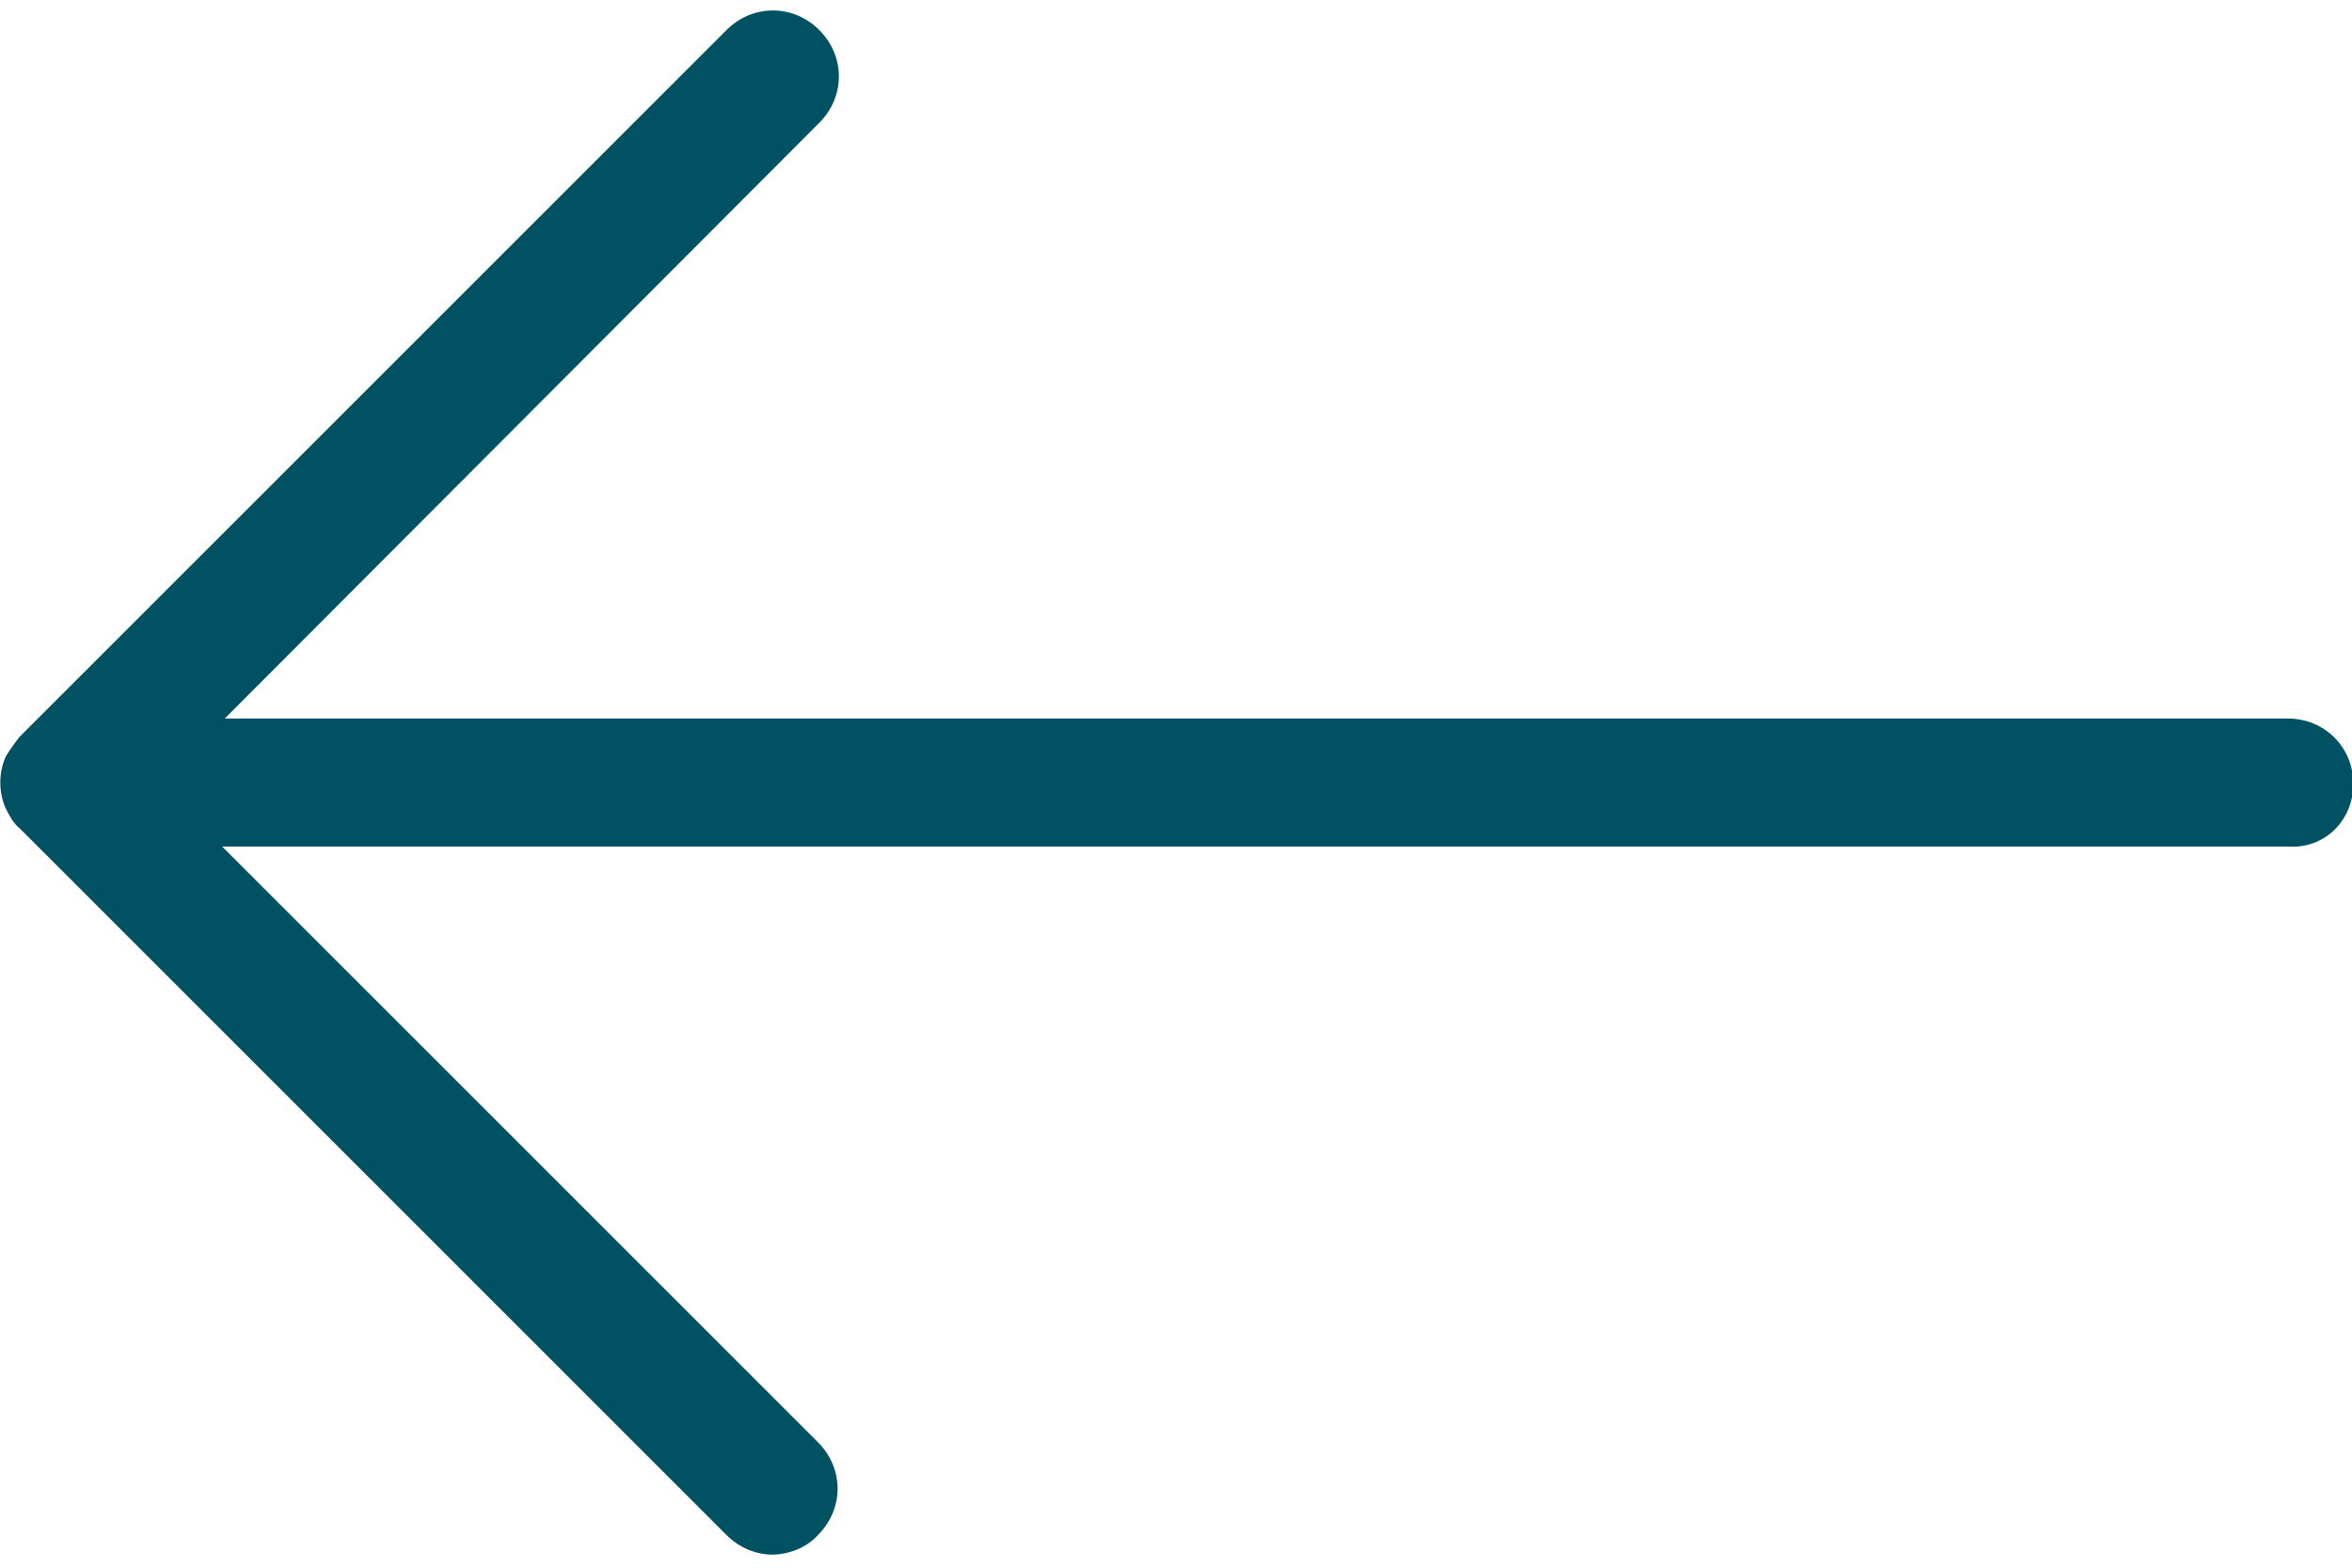 <?xml version="1.0" encoding="UTF-8"?>
<svg id="_圖層_1" data-name=" 圖層 1" xmlns="http://www.w3.org/2000/svg" viewBox="0 0 18 12">
  <defs>
    <style>
      .cls-1 {
        fill: #005162;
        stroke-width: 0px;
      }
    </style>
  </defs>
  <path class="cls-1" d="M17.51,5.5H1.72L6.27.94c.2-.2.2-.51,0-.71s-.51-.2-.71,0L.15,5.64s-.08.1-.11.16c-.05.12-.05.26,0,.38.03.06.06.12.11.16l5.41,5.41c.1.1.23.15.35.15s.26-.05.35-.15c.2-.2.2-.51,0-.71L1.7,6.48h15.81c.28.02.5-.2.5-.48s-.22-.5-.5-.5Z"/>
</svg>